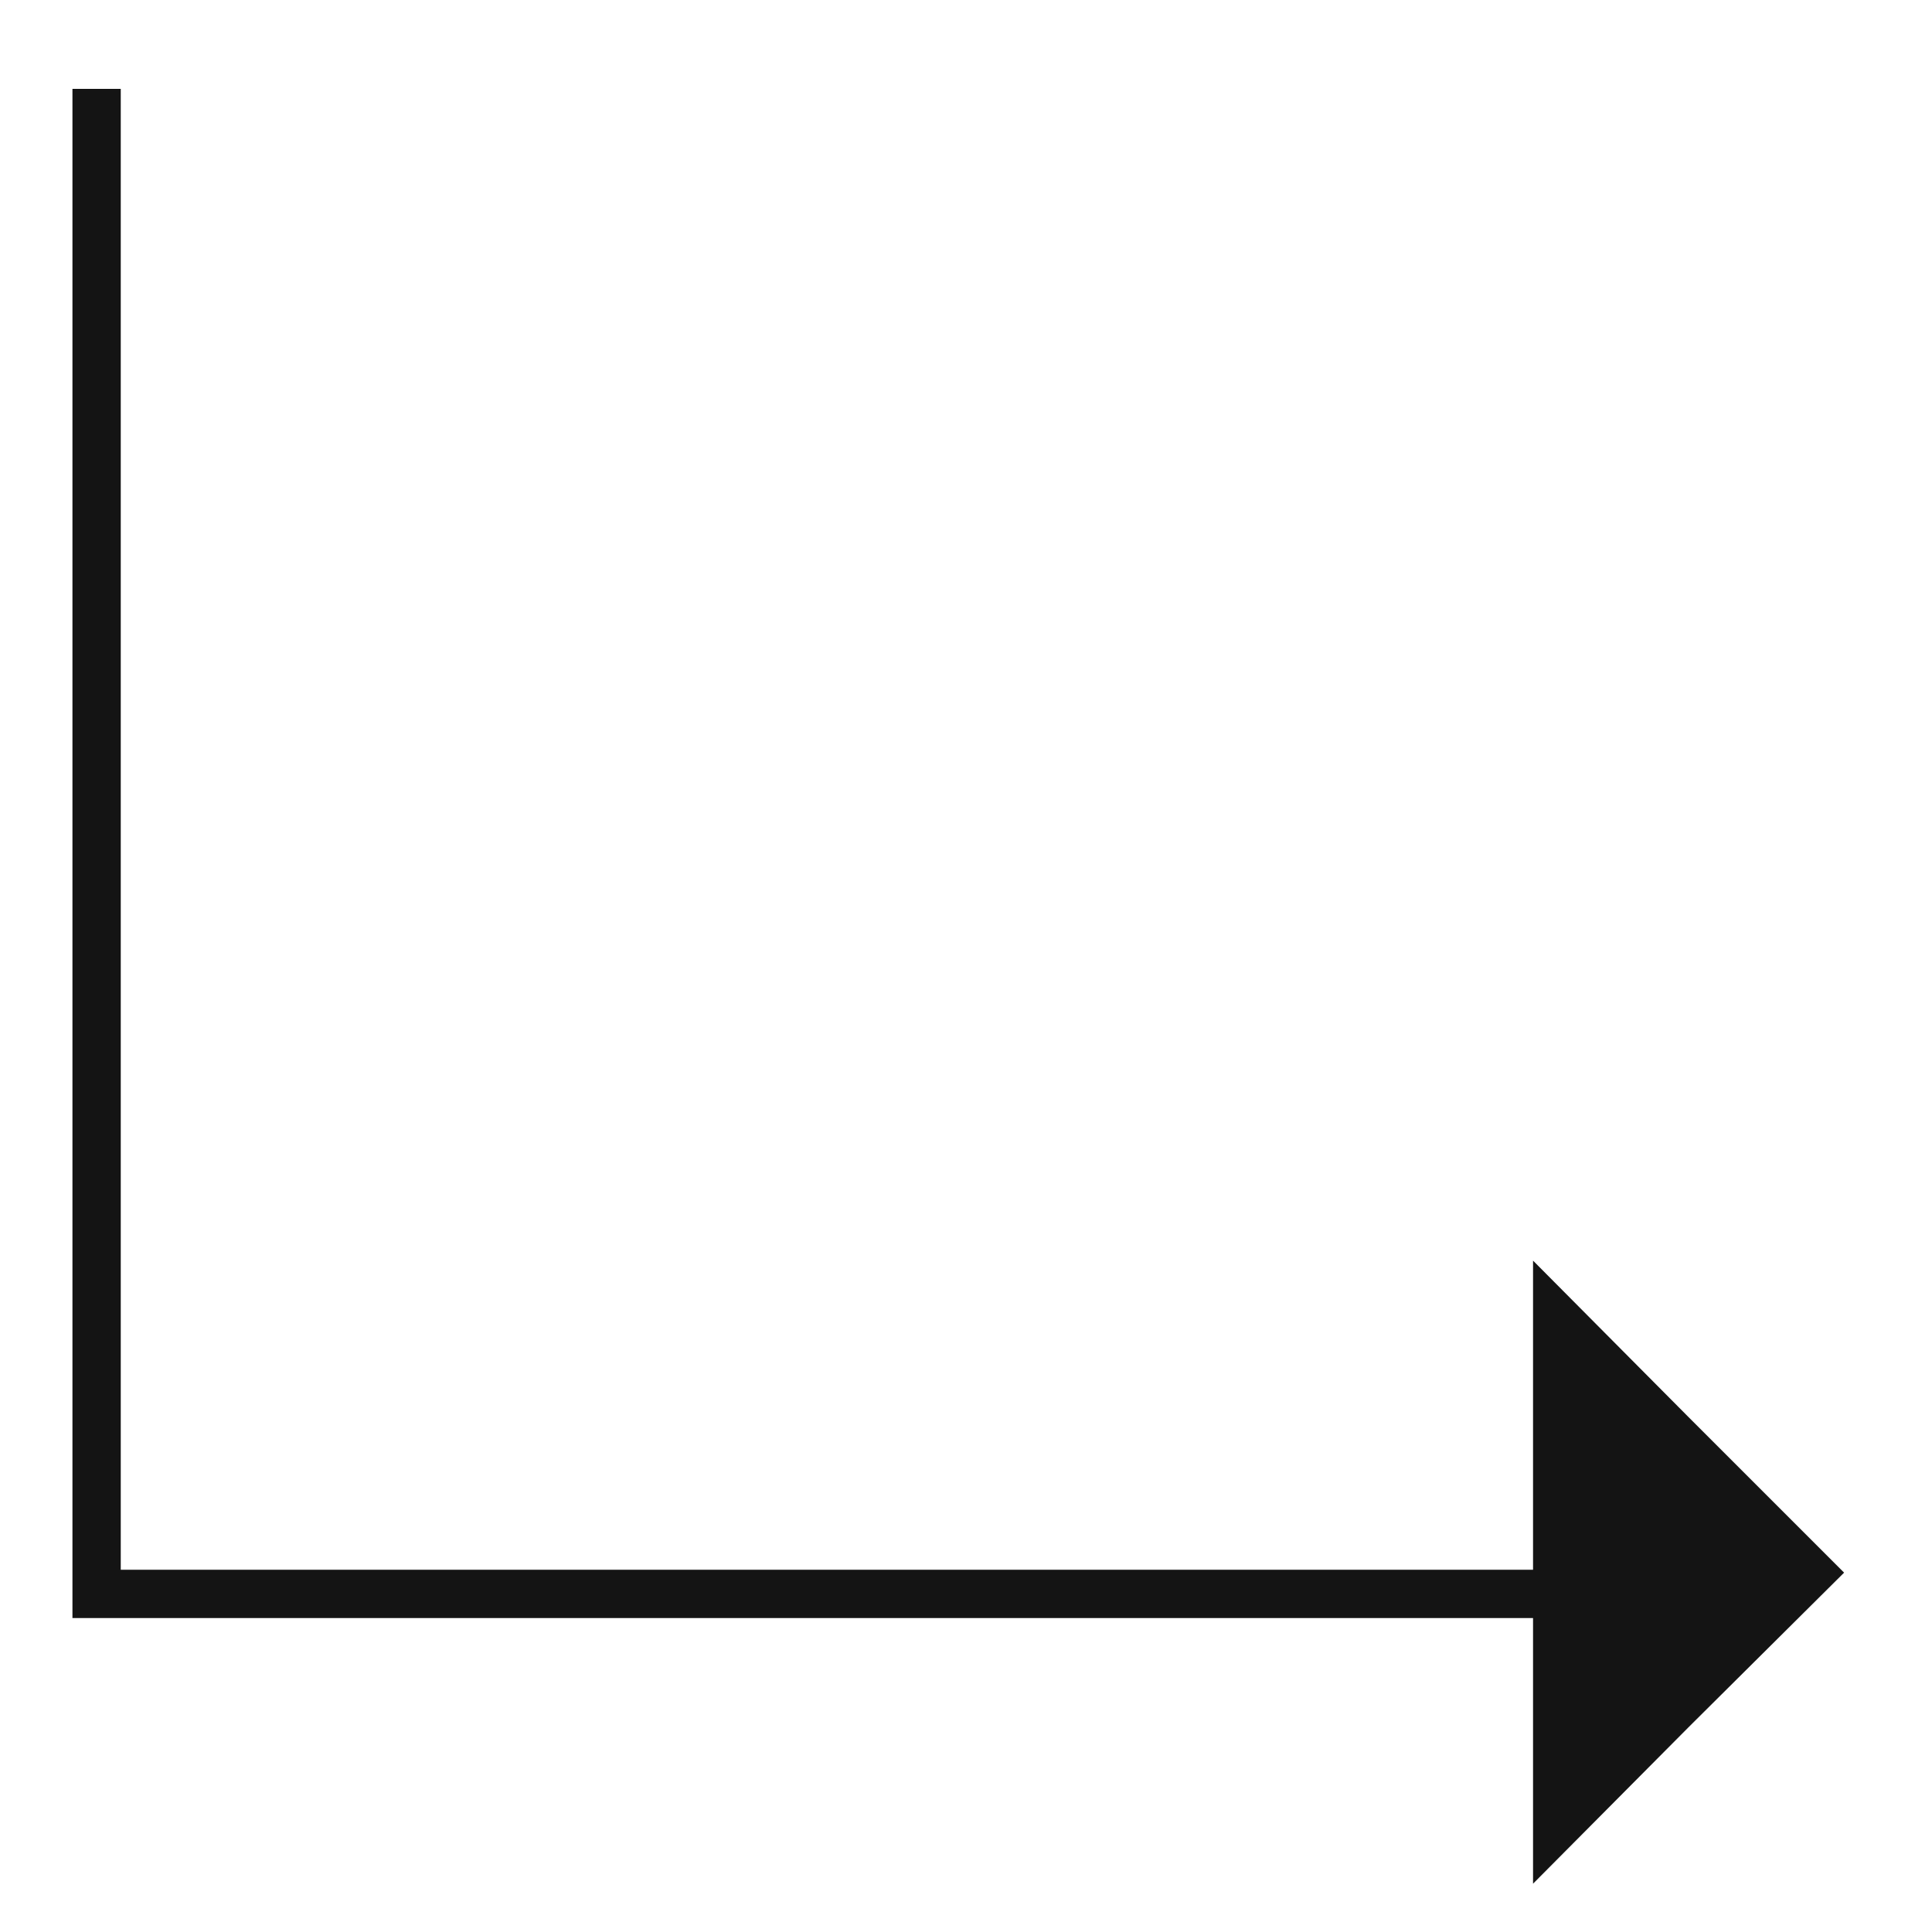 <svg width="20" height="20" fill="none" xmlns="http://www.w3.org/2000/svg">
  <path d="M17.78 16.5H1V.92" stroke="#141414" stroke-width=".5" stroke-miterlimit="10"/>
  <path d="M19.09 16.28l-1.61 1.6-1.61 1.62v-6.45l1.6 1.61 1.62 1.62z" fill="#141414"/>
</svg>
